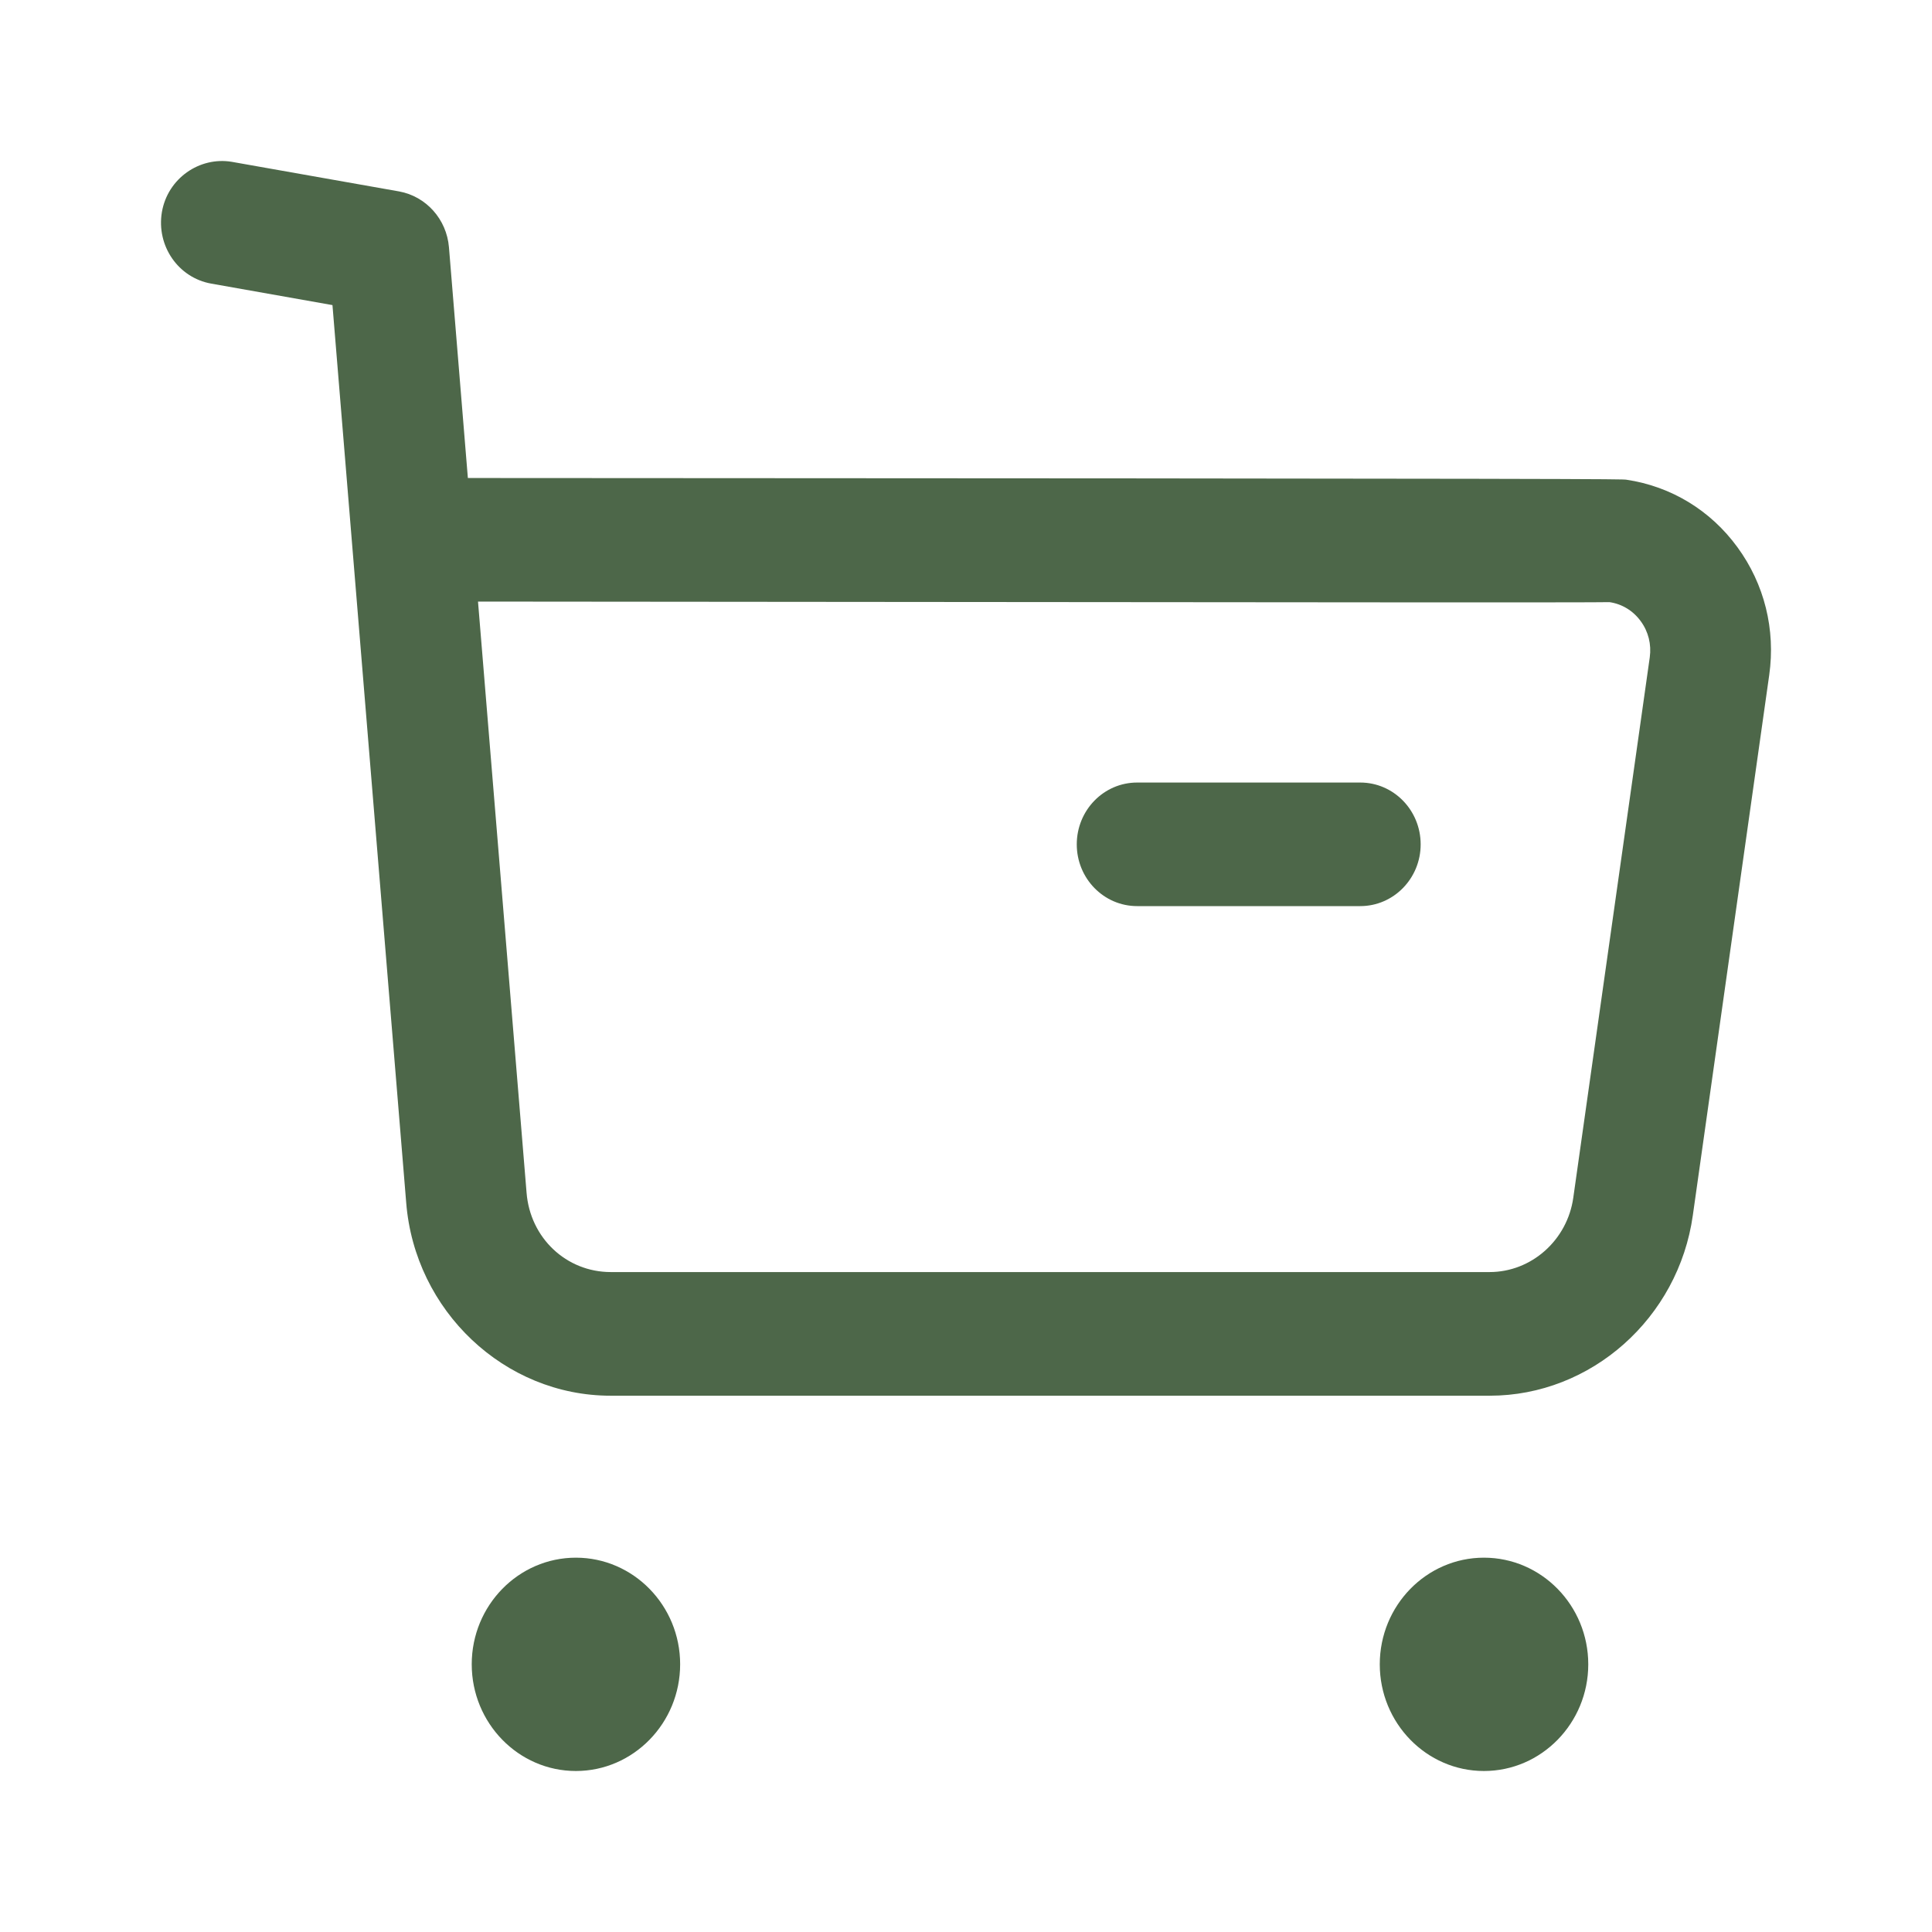 <svg width="24" height="24" viewBox="0 0 24 24" fill="none" xmlns="http://www.w3.org/2000/svg">
<path d="M16.898 11.256H14.126C13.711 11.256 13.376 10.912 13.376 10.489C13.376 10.065 13.711 9.721 14.126 9.721H16.898C17.312 9.721 17.648 10.065 17.648 10.489C17.648 10.912 17.312 11.256 16.898 11.256Z" fill="#4D6749"/>
<path fill-rule="evenodd" clip-rule="evenodd" d="M7.585 17.338C6.268 17.338 5.153 16.285 5.046 14.94L4.13 3.79L2.623 3.523C2.214 3.45 1.941 3.054 2.011 2.635C2.083 2.216 2.478 1.944 2.878 2.01L4.958 2.378C5.293 2.439 5.548 2.723 5.577 3.071L5.812 5.938C20.073 5.944 20.134 5.951 20.203 5.959C20.76 6.042 21.25 6.34 21.584 6.799C21.918 7.256 22.058 7.82 21.978 8.385L21.029 15.097C20.85 16.374 19.766 17.338 18.506 17.338H7.585ZM5.938 7.473L6.541 14.814C6.585 15.379 7.036 15.802 7.587 15.802H18.504C19.025 15.802 19.47 15.405 19.544 14.878L20.494 8.165C20.516 8.005 20.477 7.846 20.382 7.717C20.288 7.587 20.15 7.503 19.994 7.48C19.852 7.486 15.816 7.482 11.618 7.478L11.613 7.478C9.624 7.476 7.6 7.474 5.938 7.473Z" fill="#4D6749"/>
<path d="M7.154 22C6.44 22 5.86 21.405 5.86 20.674C5.86 19.944 6.44 19.35 7.154 19.35C7.868 19.35 8.449 19.944 8.449 20.674C8.449 21.405 7.868 22 7.154 22Z" fill="#4D6749"/>
<path d="M18.434 22C17.72 22 17.14 21.405 17.14 20.675C17.14 19.944 17.72 19.35 18.434 19.35C19.149 19.35 19.73 19.944 19.73 20.675C19.73 21.405 19.149 22 18.434 22Z" fill="#4D6749"/>
</svg>
